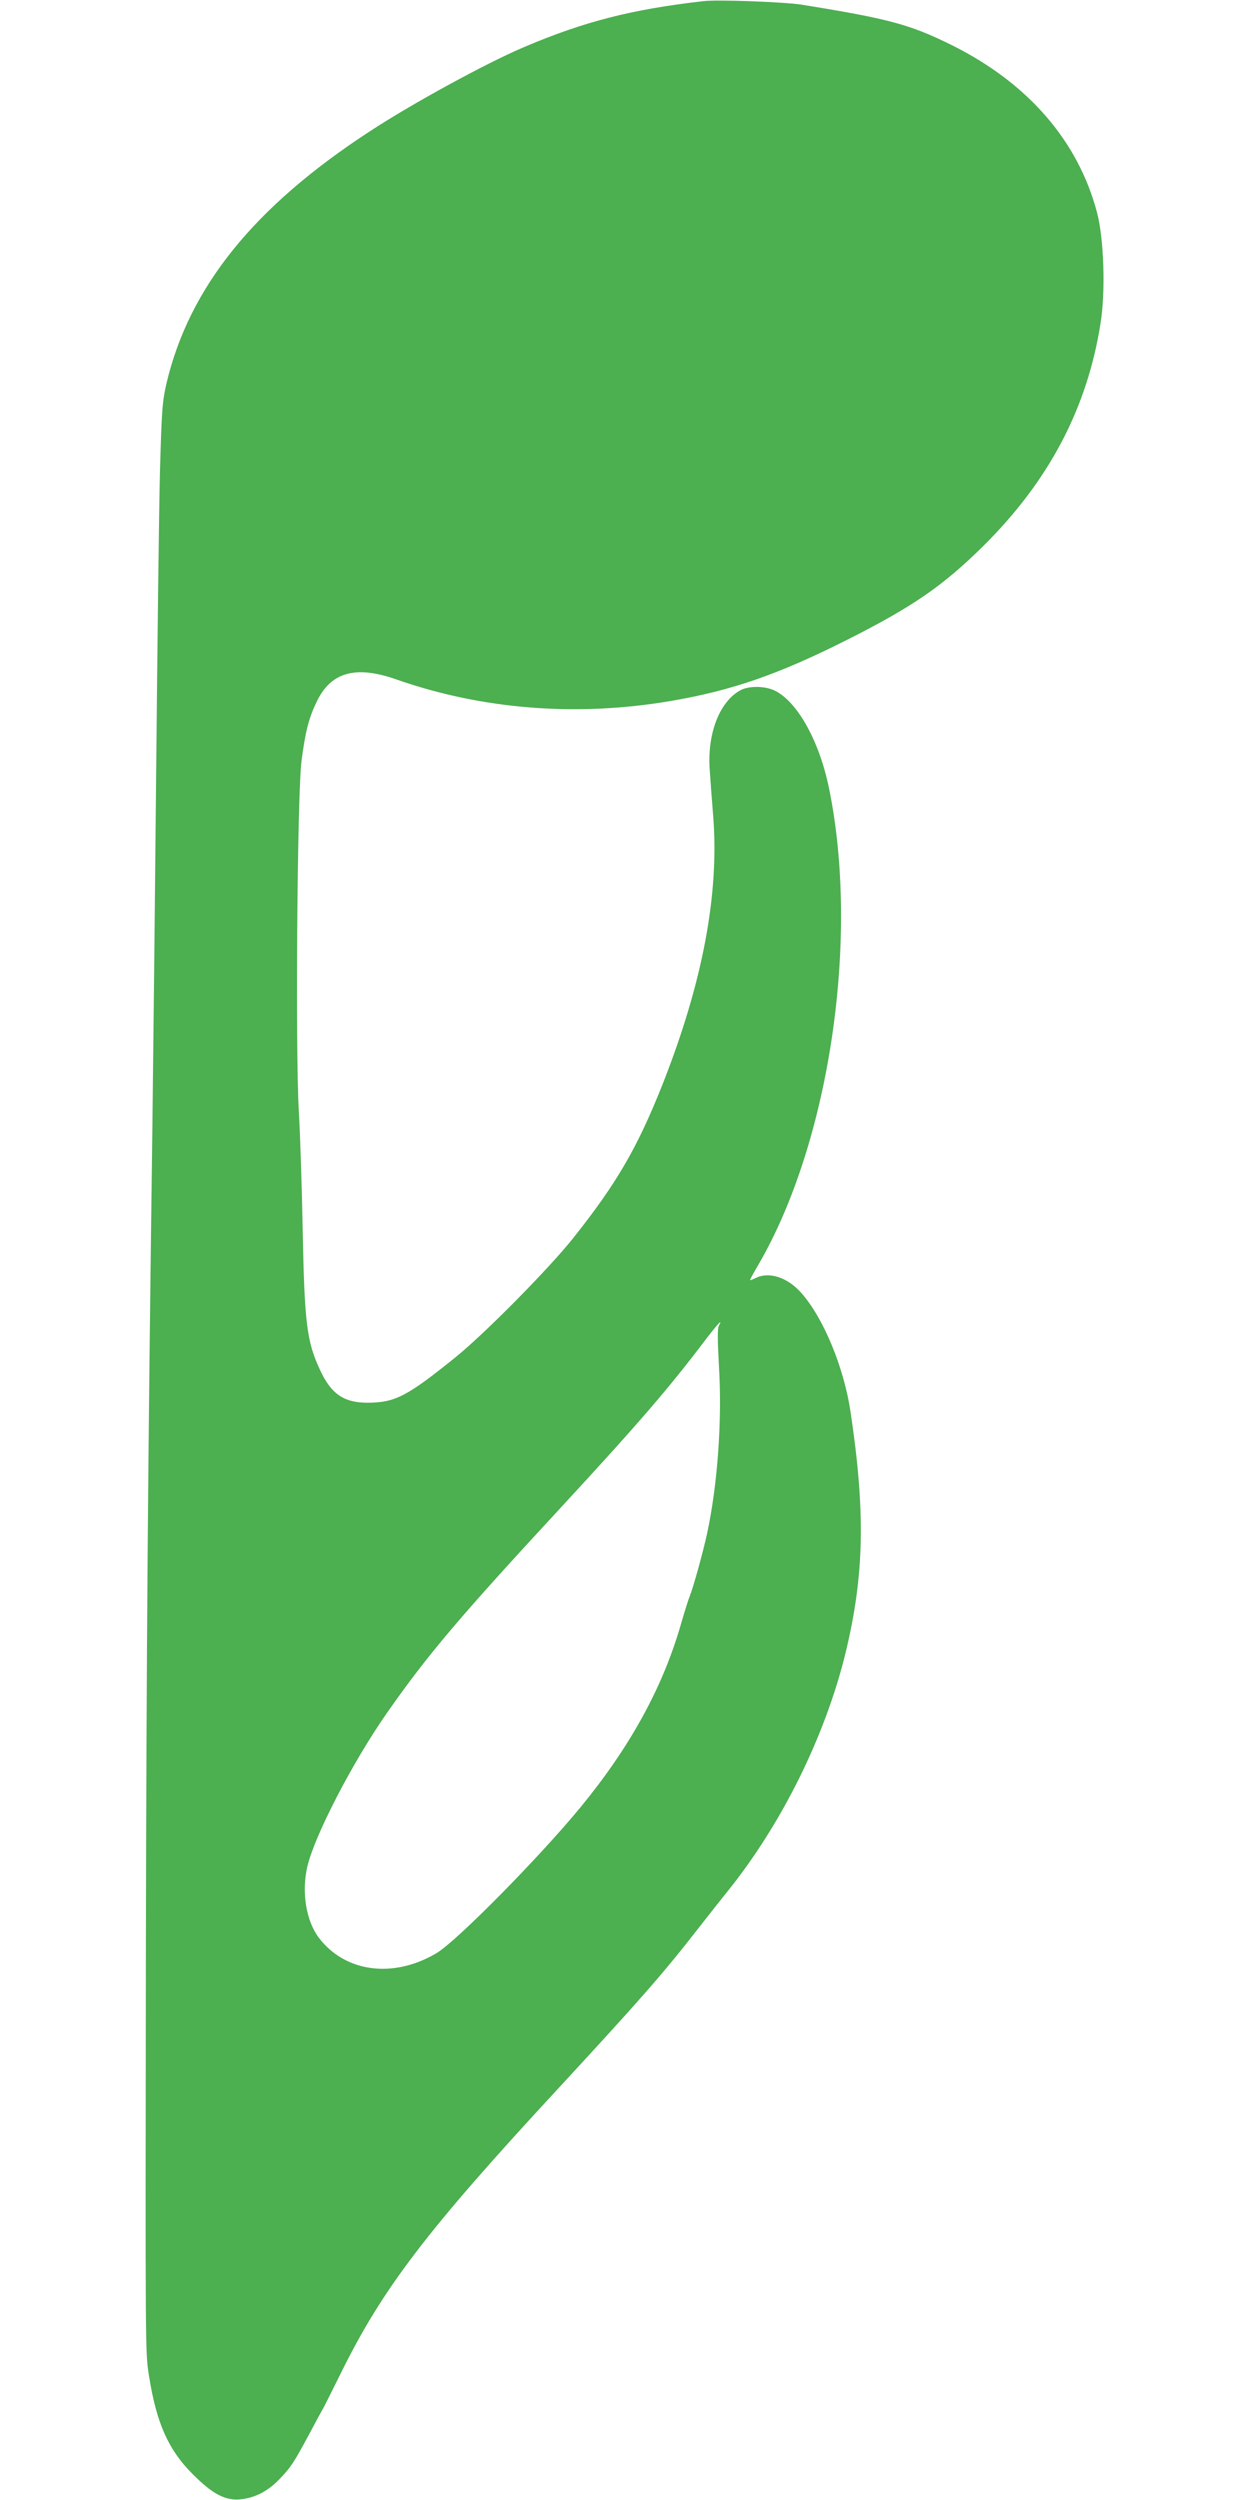 <?xml version="1.0" standalone="no"?>
<!DOCTYPE svg PUBLIC "-//W3C//DTD SVG 20010904//EN"
 "http://www.w3.org/TR/2001/REC-SVG-20010904/DTD/svg10.dtd">
<svg version="1.0" xmlns="http://www.w3.org/2000/svg"
 width="640pt" height="1280pt" viewBox="0 0 640 1280"
 preserveAspectRatio="xMidYMid meet">
<g transform="translate(0,1280) scale(0.1,-0.1)"
fill="#4caf50" stroke="none">
<path d="M3600 12794 c-366 -42 -609 -104 -919 -236 -191 -81 -576 -291 -793
-434 -589 -385 -918 -794 -1035 -1284 -22 -96 -25 -135 -34 -455 -5 -192 -13
-867 -19 -1500 -6 -632 -15 -1476 -20 -1875 -23 -1729 -30 -2633 -33 -4160 -3
-2134 -3 -2095 16 -2215 38 -241 99 -378 222 -501 104 -105 171 -140 251 -130
72 8 138 43 195 103 59 61 72 82 151 228 35 66 69 129 76 140 6 11 44 88 85
170 216 439 443 736 1118 1465 411 445 536 587 717 820 45 58 109 139 142 180
281 347 506 802 610 1230 95 396 102 715 25 1230 -34 229 -139 483 -253 611
-71 80 -166 110 -234 75 -16 -8 -28 -12 -28 -10 0 3 19 38 42 77 366 627 521
1674 362 2444 -50 241 -162 442 -279 498 -50 23 -129 24 -172 2 -106 -56 -170
-215 -160 -397 3 -47 11 -156 18 -242 33 -400 -52 -855 -258 -1378 -129 -325
-234 -507 -459 -790 -127 -159 -454 -490 -604 -611 -247 -199 -307 -230 -447
-231 -122 0 -187 44 -244 167 -68 145 -80 239 -89 710 -4 220 -13 497 -20 615
-18 318 -8 1631 14 1795 19 147 37 219 77 301 72 153 200 189 409 115 441
-154 922 -192 1405 -110 314 54 551 136 904 314 335 169 490 276 696 480 336
333 532 706 600 1141 26 161 17 433 -18 565 -97 368 -354 664 -744 858 -214
106 -322 135 -768 207 -87 14 -433 27 -505 18z m80 -6783 c-7 -13 -6 -78 1
-206 17 -277 -7 -607 -61 -858 -21 -96 -69 -270 -89 -321 -7 -16 -28 -84 -47
-150 -94 -322 -260 -622 -510 -927 -212 -258 -636 -688 -739 -749 -220 -131
-467 -99 -602 78 -66 87 -90 235 -59 367 38 159 231 532 404 780 209 300 376
497 897 1060 399 432 551 609 743 863 61 79 84 103 62 63z"/>
</g>
</svg>
